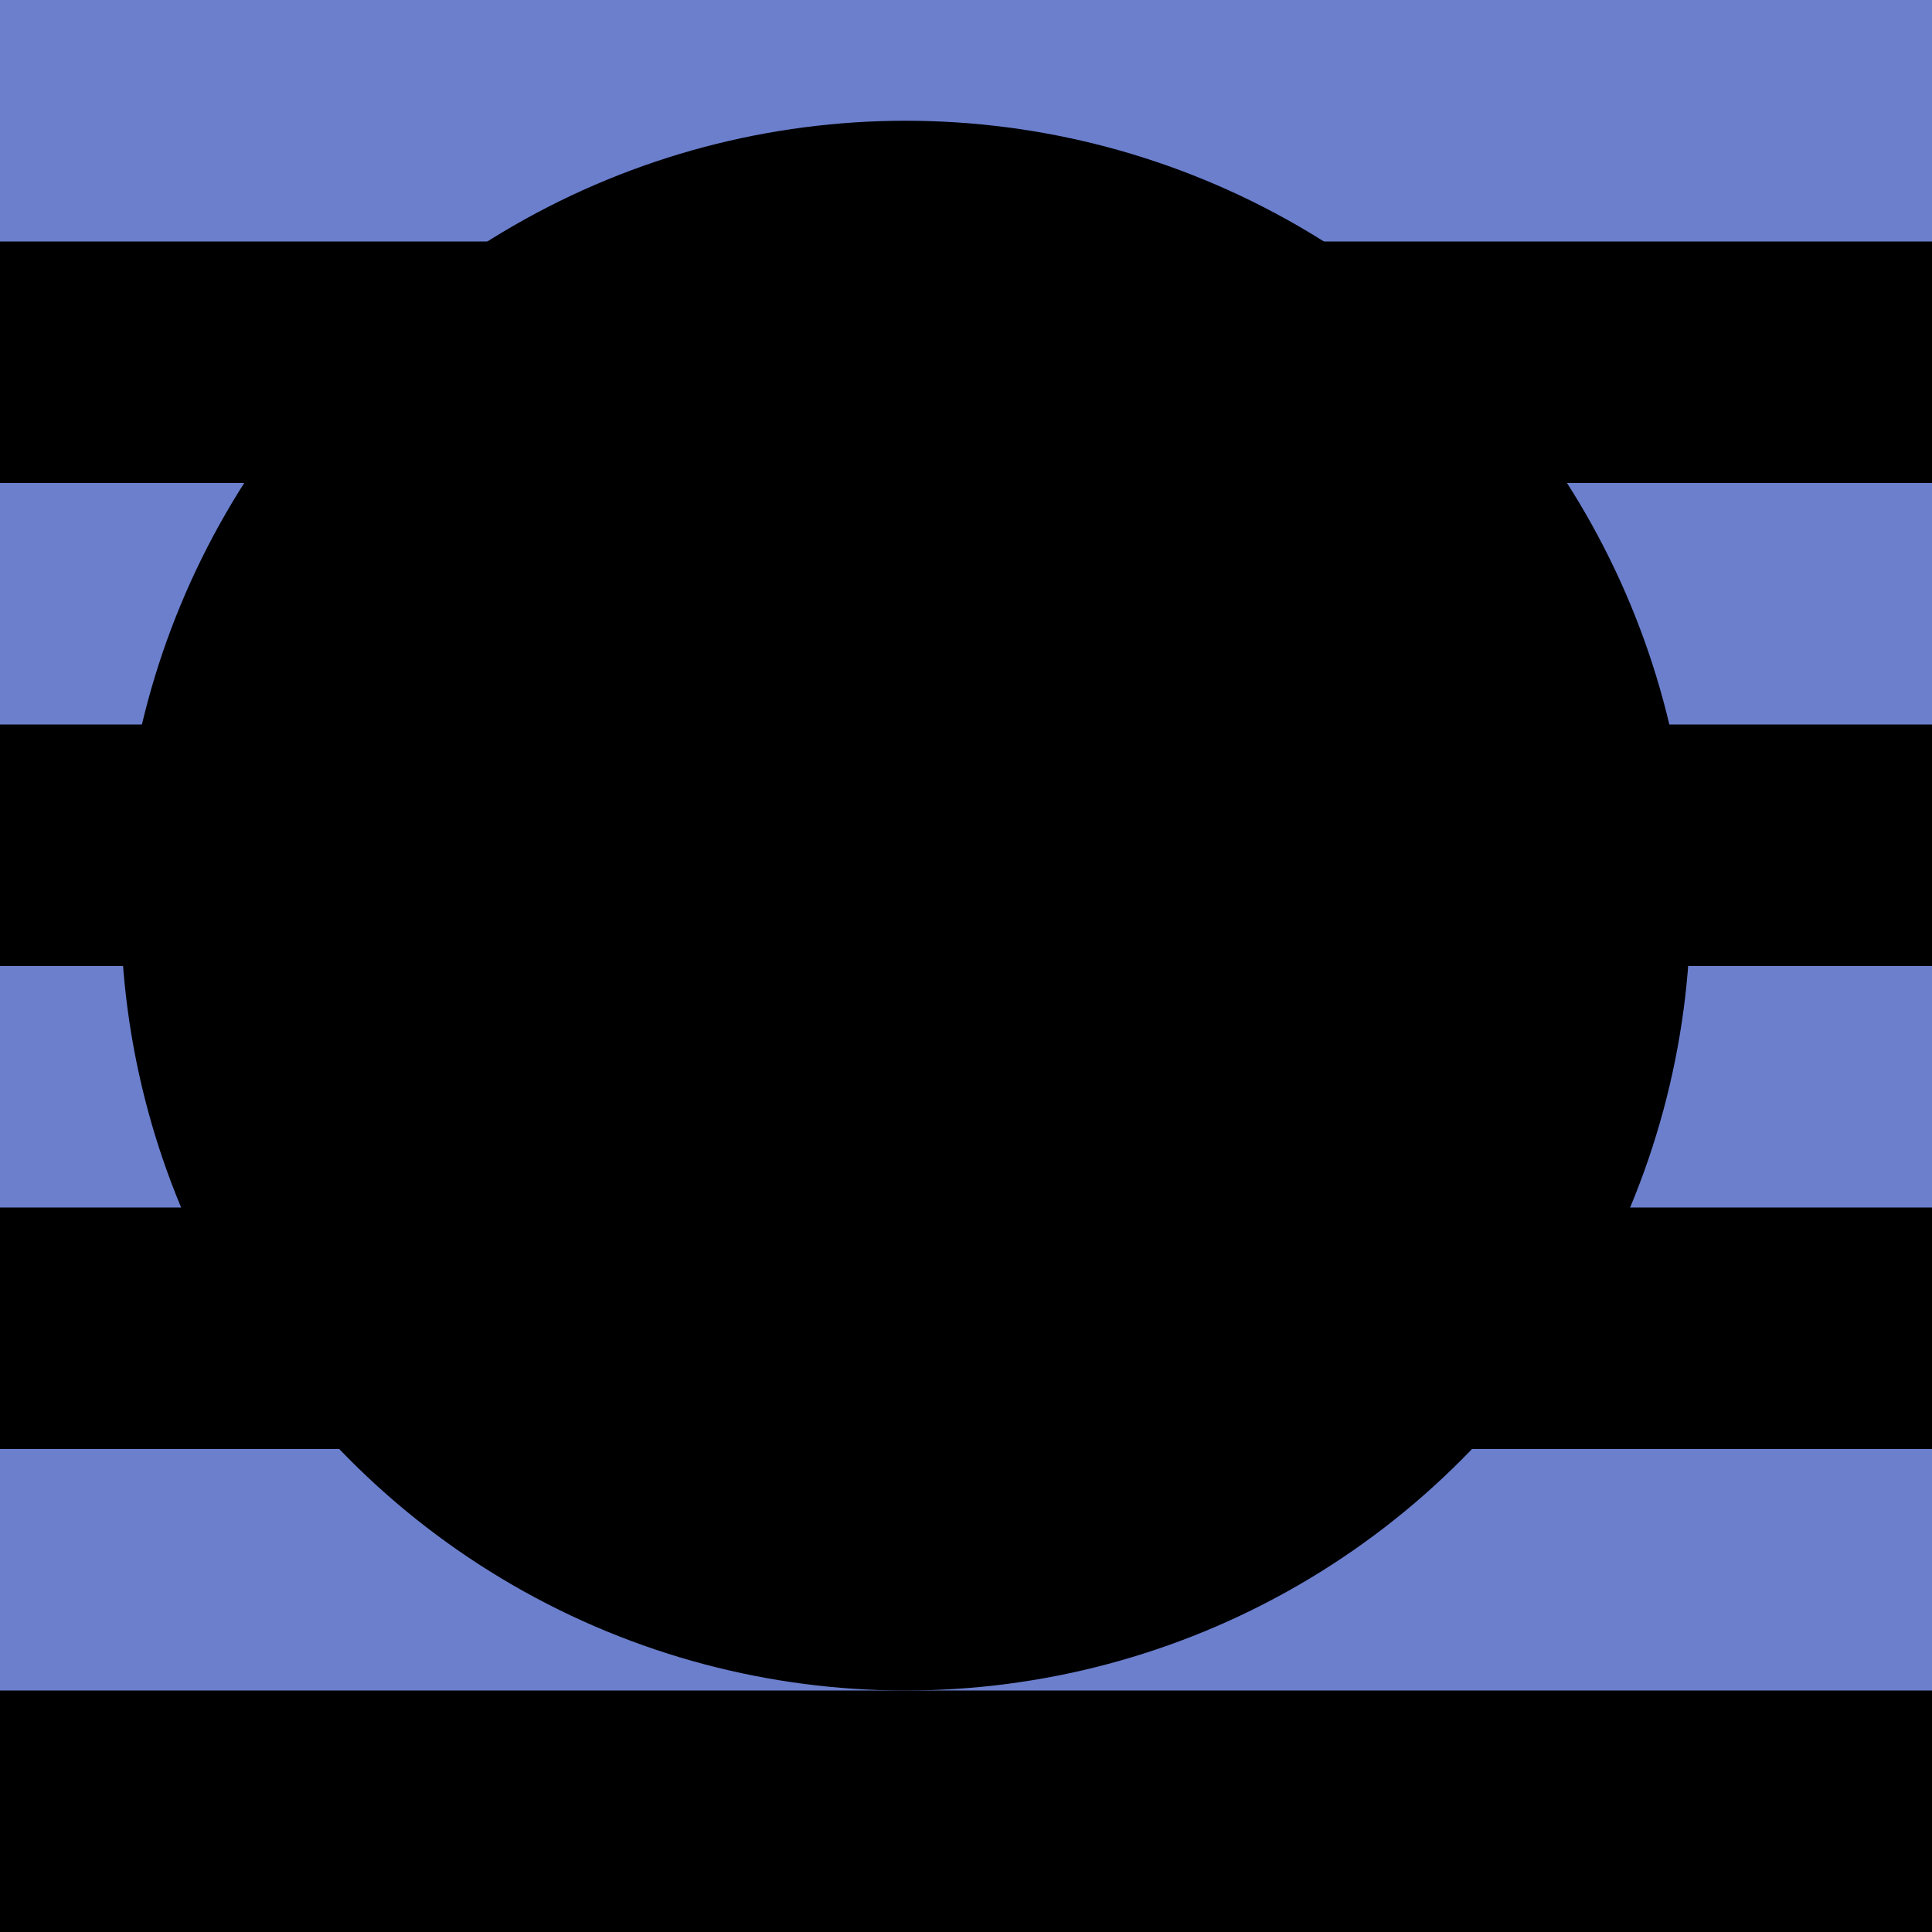 <?xml version="1.0" encoding="utf-8"?>
<?xml-stylesheet href="stripes.css" type="text/css"?>
<svg xmlns="http://www.w3.org/2000/svg" viewBox="0 0 32 32">
   <rect class="three" x="-10" y="-10" width="50" height="50"/>

   <rect x="-10" y="0" width="50" height="4" fill="#6B7FCD"/>
   <rect x="-10" y="8" width="50" height="4" fill="#6B7FCD"/>
   <rect x="-10" y="16" width="50" height="4" fill="#6B7FCD"/>
   <rect x="-10" y="24" width="50" height="4" fill="#6B7FCD"/>

   <circle class="one" cx="15" cy="15" r="13"/>
   <path class="two" d="M 7 15 L 23 15"/>
   <path class="two" d="M 14 8 L 7 15 L 14 22"/>
</svg>
